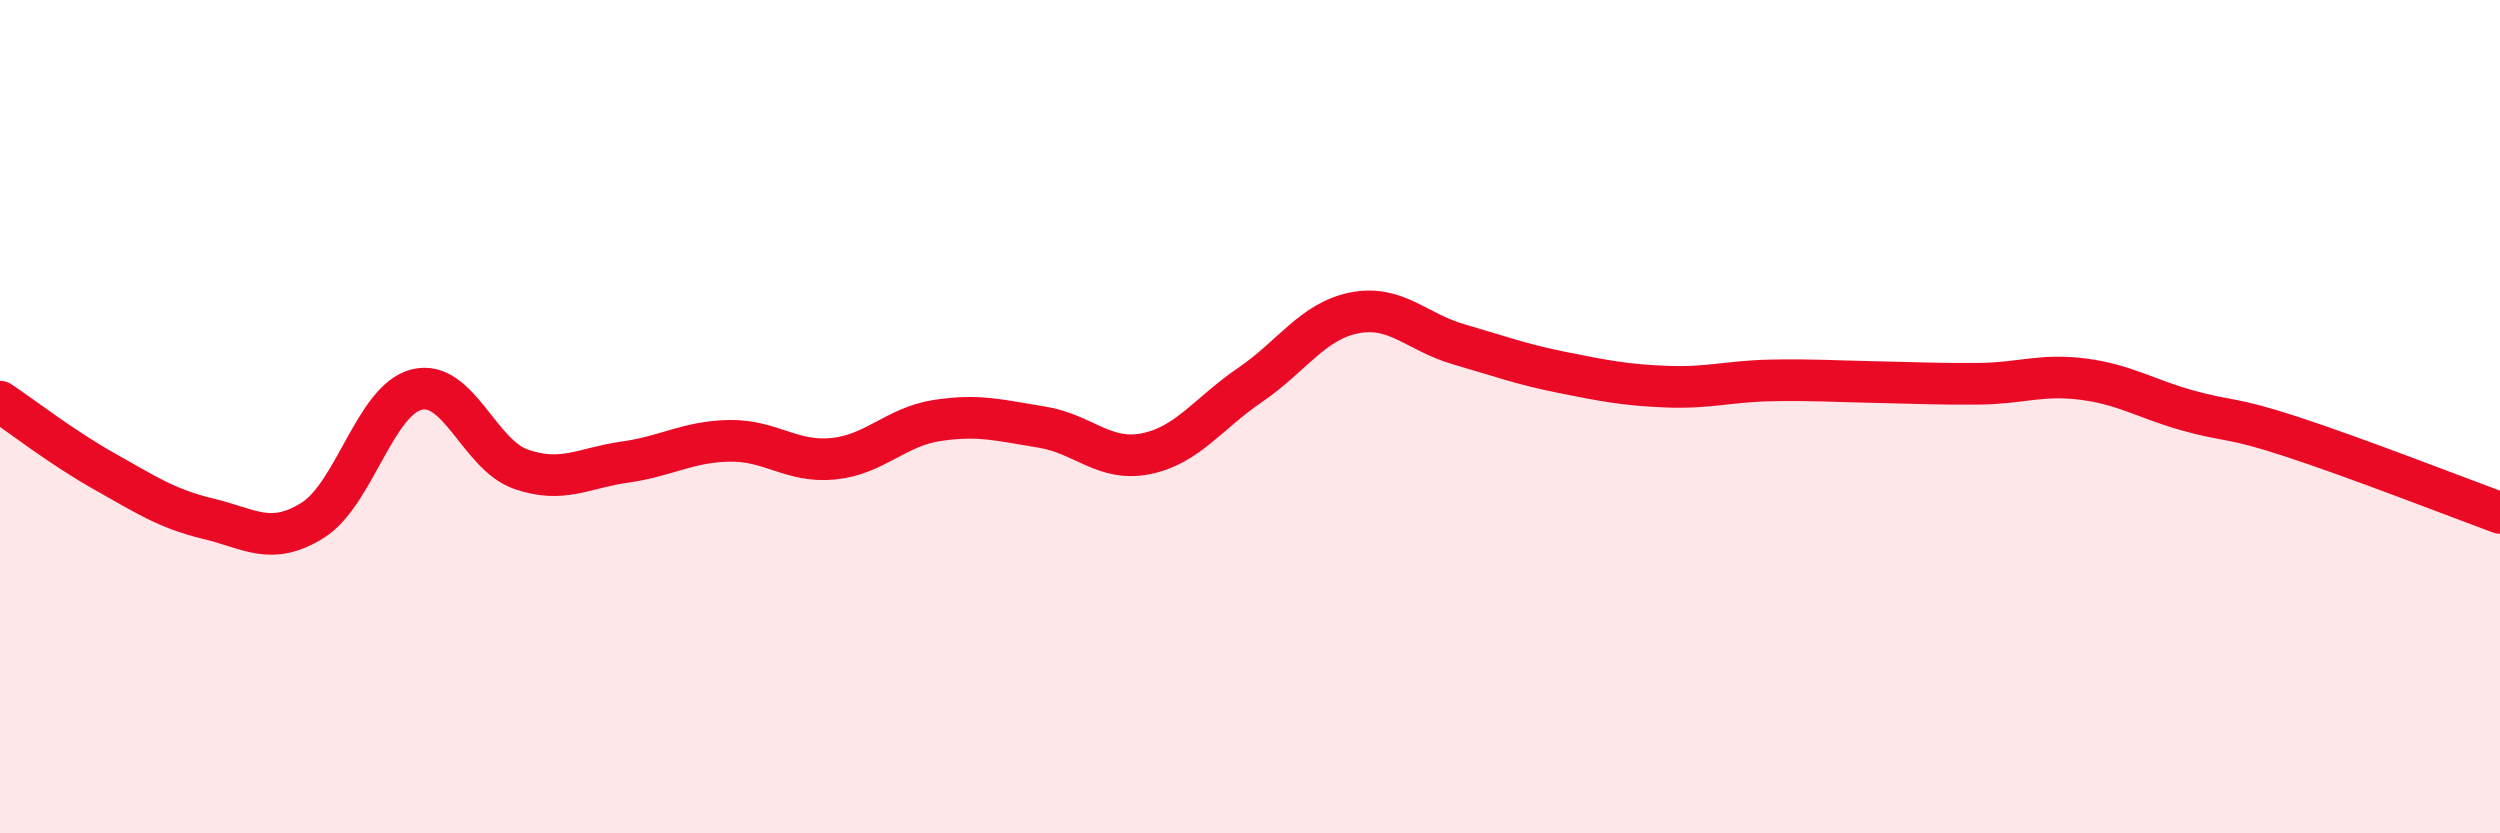 
    <svg width="60" height="20" viewBox="0 0 60 20" xmlns="http://www.w3.org/2000/svg">
      <path
        d="M 0,9.64 C 0.5,9.97 1.5,10.75 2.5,11.31 C 3.5,11.87 4,12.21 5,12.45 C 6,12.69 6.5,13.11 7.5,12.49 C 8.5,11.87 9,9.6 10,9.35 C 11,9.1 11.5,10.91 12.5,11.26 C 13.5,11.61 14,11.23 15,11.09 C 16,10.95 16.5,10.6 17.5,10.58 C 18.5,10.56 19,11.11 20,11.01 C 21,10.91 21.5,10.24 22.5,10.09 C 23.5,9.94 24,10.09 25,10.25 C 26,10.41 26.5,11.09 27.5,10.89 C 28.5,10.69 29,9.92 30,9.24 C 31,8.56 31.5,7.71 32.5,7.51 C 33.5,7.31 34,7.97 35,8.26 C 36,8.55 36.5,8.74 37.5,8.94 C 38.5,9.14 39,9.24 40,9.28 C 41,9.32 41.5,9.15 42.5,9.13 C 43.5,9.11 44,9.15 45,9.17 C 46,9.19 46.5,9.22 47.5,9.21 C 48.5,9.2 49,8.97 50,9.1 C 51,9.23 51.5,9.57 52.5,9.85 C 53.5,10.13 53.5,9.99 55,10.48 C 56.5,10.97 59,11.94 60,12.31L60 20L0 20Z"
        fill="#EB0A25"
        opacity="0.1"
        stroke-linecap="round"
        stroke-linejoin="round"
      />
      <path
        d="M 0,9.64 C 0.5,9.97 1.5,10.75 2.5,11.31 C 3.5,11.87 4,12.21 5,12.45 C 6,12.69 6.5,13.11 7.5,12.49 C 8.5,11.87 9,9.6 10,9.35 C 11,9.1 11.5,10.91 12.5,11.26 C 13.5,11.61 14,11.23 15,11.09 C 16,10.95 16.5,10.6 17.5,10.58 C 18.5,10.56 19,11.11 20,11.01 C 21,10.91 21.5,10.24 22.5,10.09 C 23.5,9.94 24,10.09 25,10.25 C 26,10.41 26.5,11.09 27.5,10.89 C 28.5,10.69 29,9.92 30,9.24 C 31,8.56 31.5,7.71 32.5,7.51 C 33.5,7.31 34,7.97 35,8.26 C 36,8.55 36.5,8.74 37.5,8.94 C 38.5,9.14 39,9.24 40,9.28 C 41,9.32 41.5,9.15 42.5,9.13 C 43.5,9.11 44,9.15 45,9.17 C 46,9.19 46.5,9.22 47.5,9.21 C 48.5,9.2 49,8.97 50,9.1 C 51,9.23 51.5,9.57 52.5,9.85 C 53.5,10.13 53.5,9.99 55,10.48 C 56.5,10.97 59,11.94 60,12.31"
        stroke="#EB0A25"
        stroke-width="1"
        fill="none"
        stroke-linecap="round"
        stroke-linejoin="round"
      />
    </svg>
  